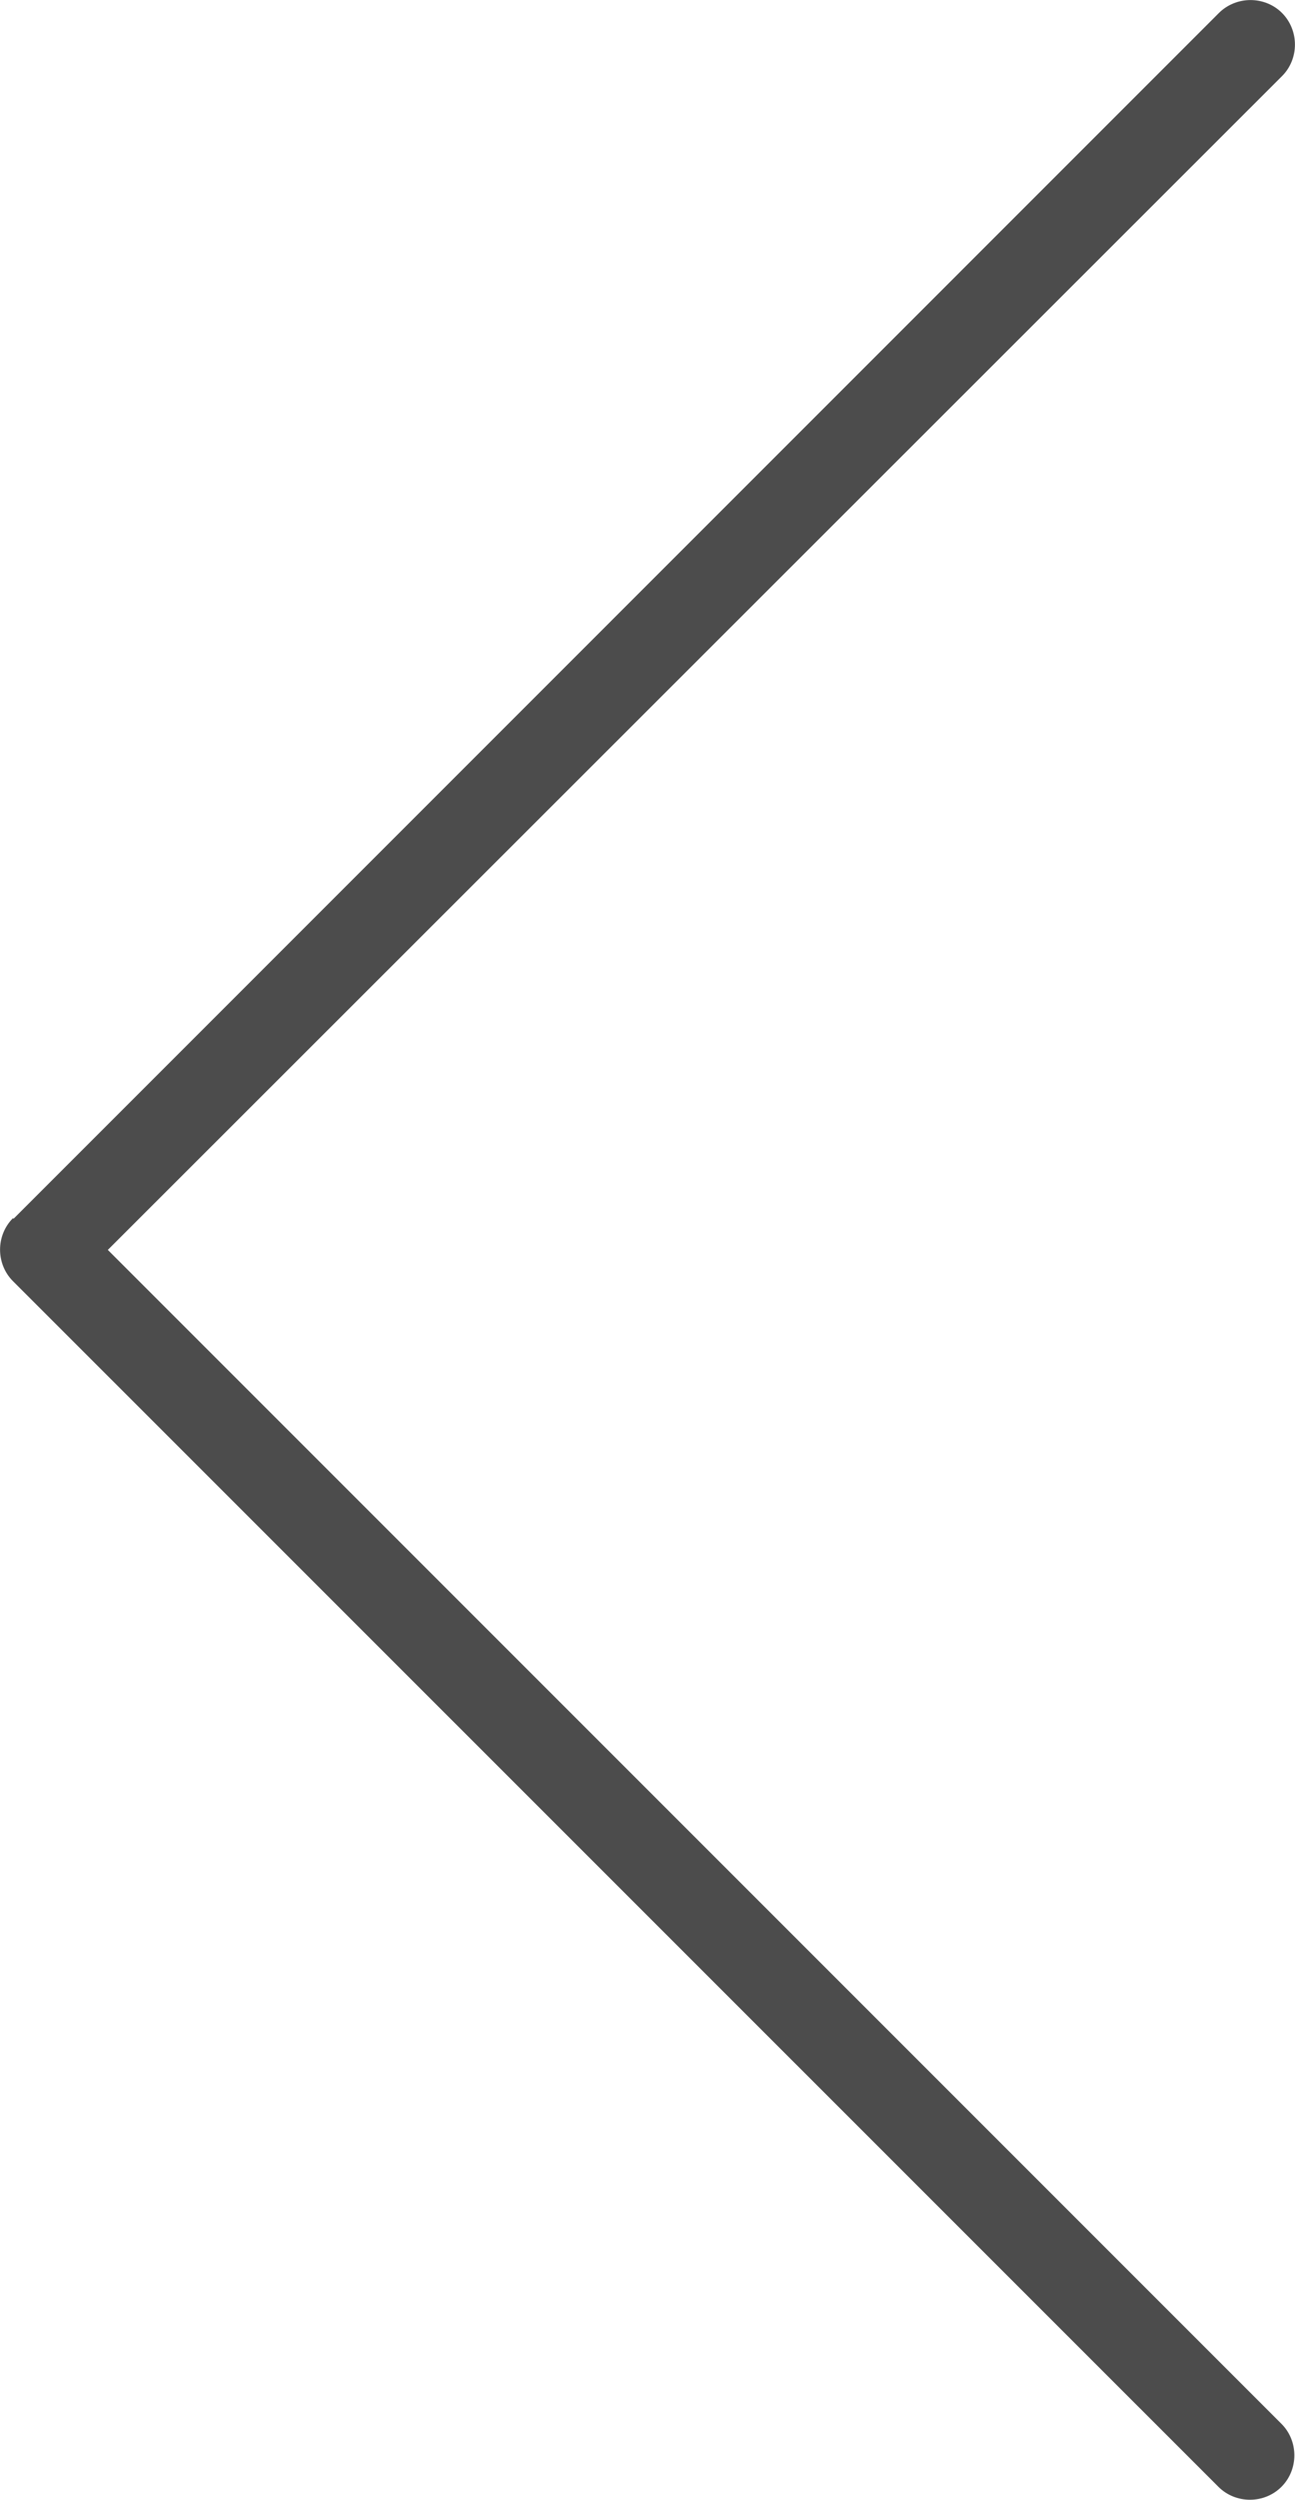 <?xml version="1.0" encoding="UTF-8"?>
<svg xmlns="http://www.w3.org/2000/svg" version="1.1" viewBox="0 0 10.977 21.185">
  <defs>
    <style>
      .cls-1 {
        fill: #4c4c4c;
      }
    </style>
  </defs>
  <!-- Generator: Adobe Illustrator 28.6.0, SVG Export Plug-In . SVG Version: 1.2.0 Build 709)  -->
  <g>
    <g id="Layer_1">
      <path class="cls-1" d="M.115,10.328L10.332.11c.147-.146.389-.146.535,0,.146.147.146.389,0,.535L.914,10.592l9.948,9.948c.146.146.146.388,0,.534s-.388.146-.534,0L.11,10.857c-.146-.146-.146-.388,0-.534l.005.005Z"/>
    </g>
  </g>
</svg>